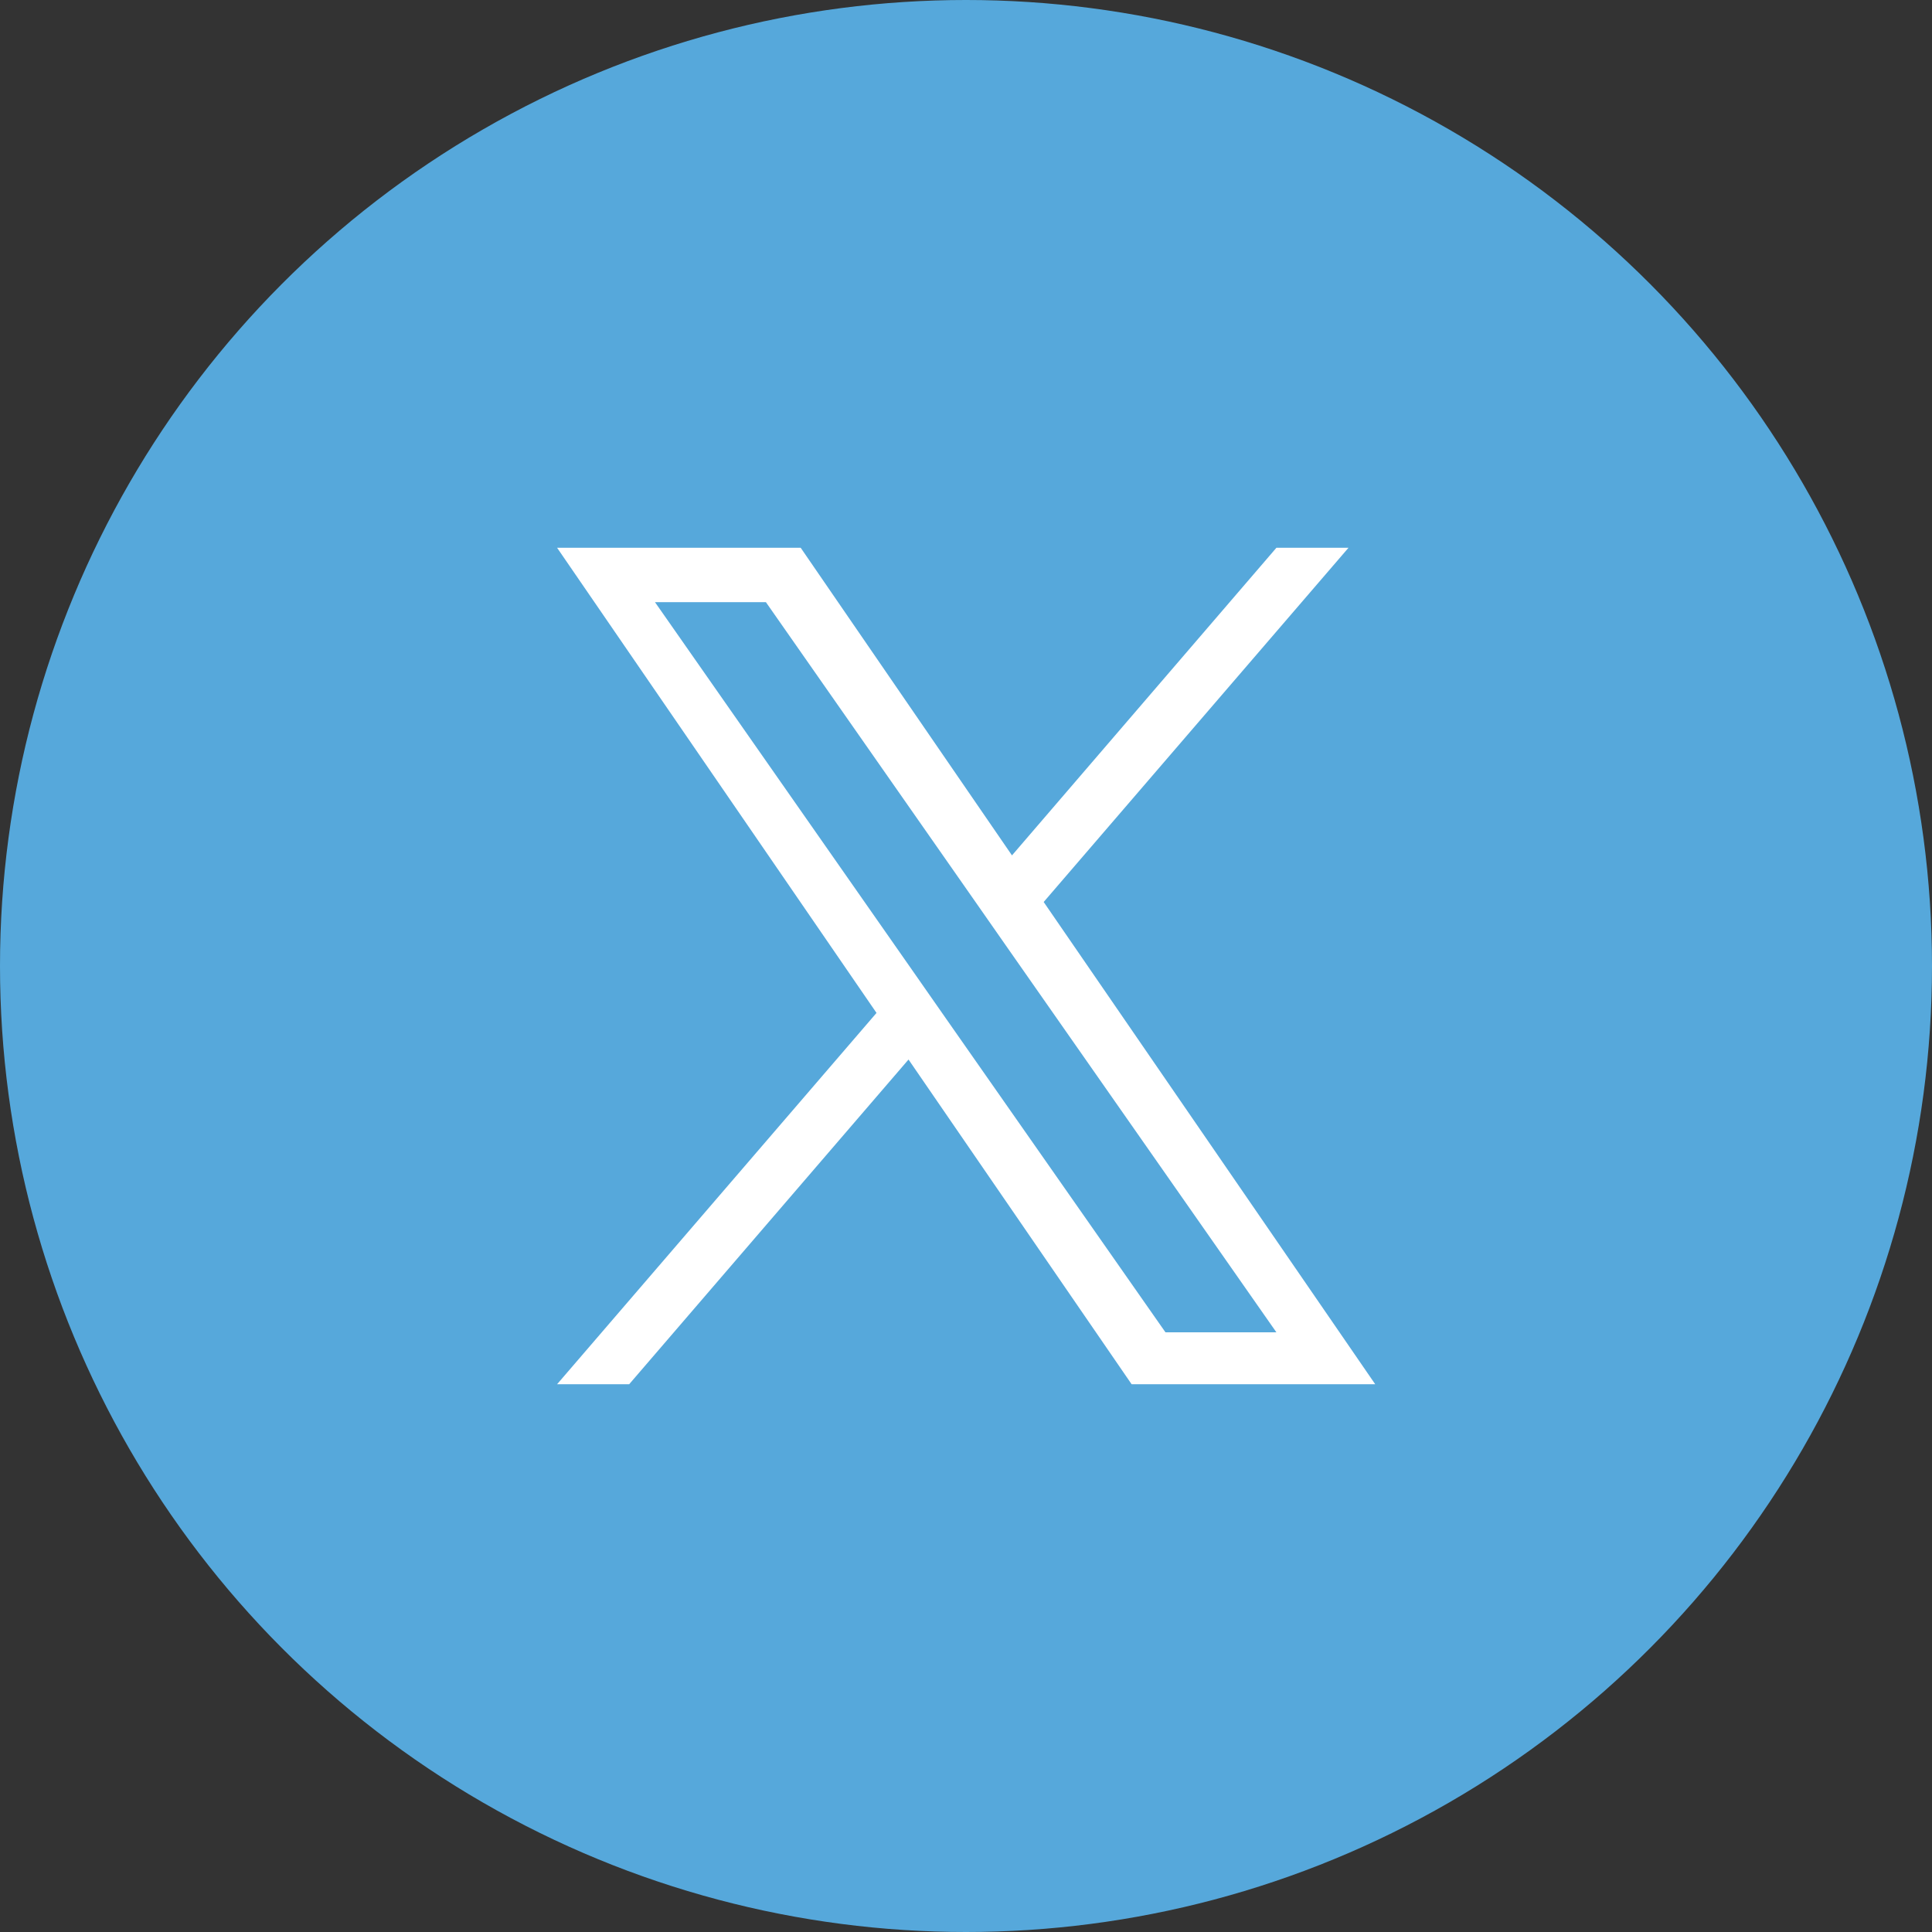 <?xml version="1.0" encoding="UTF-8"?>
<svg id="uuid-3d6a77a5-5408-4dd0-93b3-55556a131741" data-name="レイヤー_2" xmlns="http://www.w3.org/2000/svg" width="62.18" height="62.18" viewBox="0 0 62.18 62.18">
  <rect x="0" y="0" width="62.18" height="62.18" fill="#333333" stroke="none"/>
  <defs>
    <style>
      .uuid-7e78613e-52a3-4cfb-b4a5-fe24f0d3dba7 {
        fill: #fff;
      }

      .uuid-c279be05-5760-41b3-8422-195cb557fb88 {
        fill: #56a8db;
      }
    </style>
  </defs>
  <g id="uuid-42908754-8a11-4dcb-a9aa-6071168afd44" data-name="レイヤー_1">
    <g>
      <circle class="uuid-c279be05-5760-41b3-8422-195cb557fb88" cx="31.09" cy="31.09" r="31.09"/>
      <path id="uuid-cabb69e2-7585-4004-8c47-bfa68d63bfc0" data-name="パス_37885" class="uuid-7e78613e-52a3-4cfb-b4a5-fe24f0d3dba7" d="M30.41,32.73h0l-1.04-1.49-8.29-11.86h3.57l6.69,9.57,1.04,1.49,8.7,12.44h-3.57l-7.1-10.15ZM41.08,17.63l-8.51,9.9-6.8-9.9h-7.84l10.28,14.97-10.28,11.95h2.32l8.99-10.45,7.18,10.45h7.84l-10.67-15.52h0l9.81-11.4h-2.32Z"/>
    </g>
  </g>
</svg>
